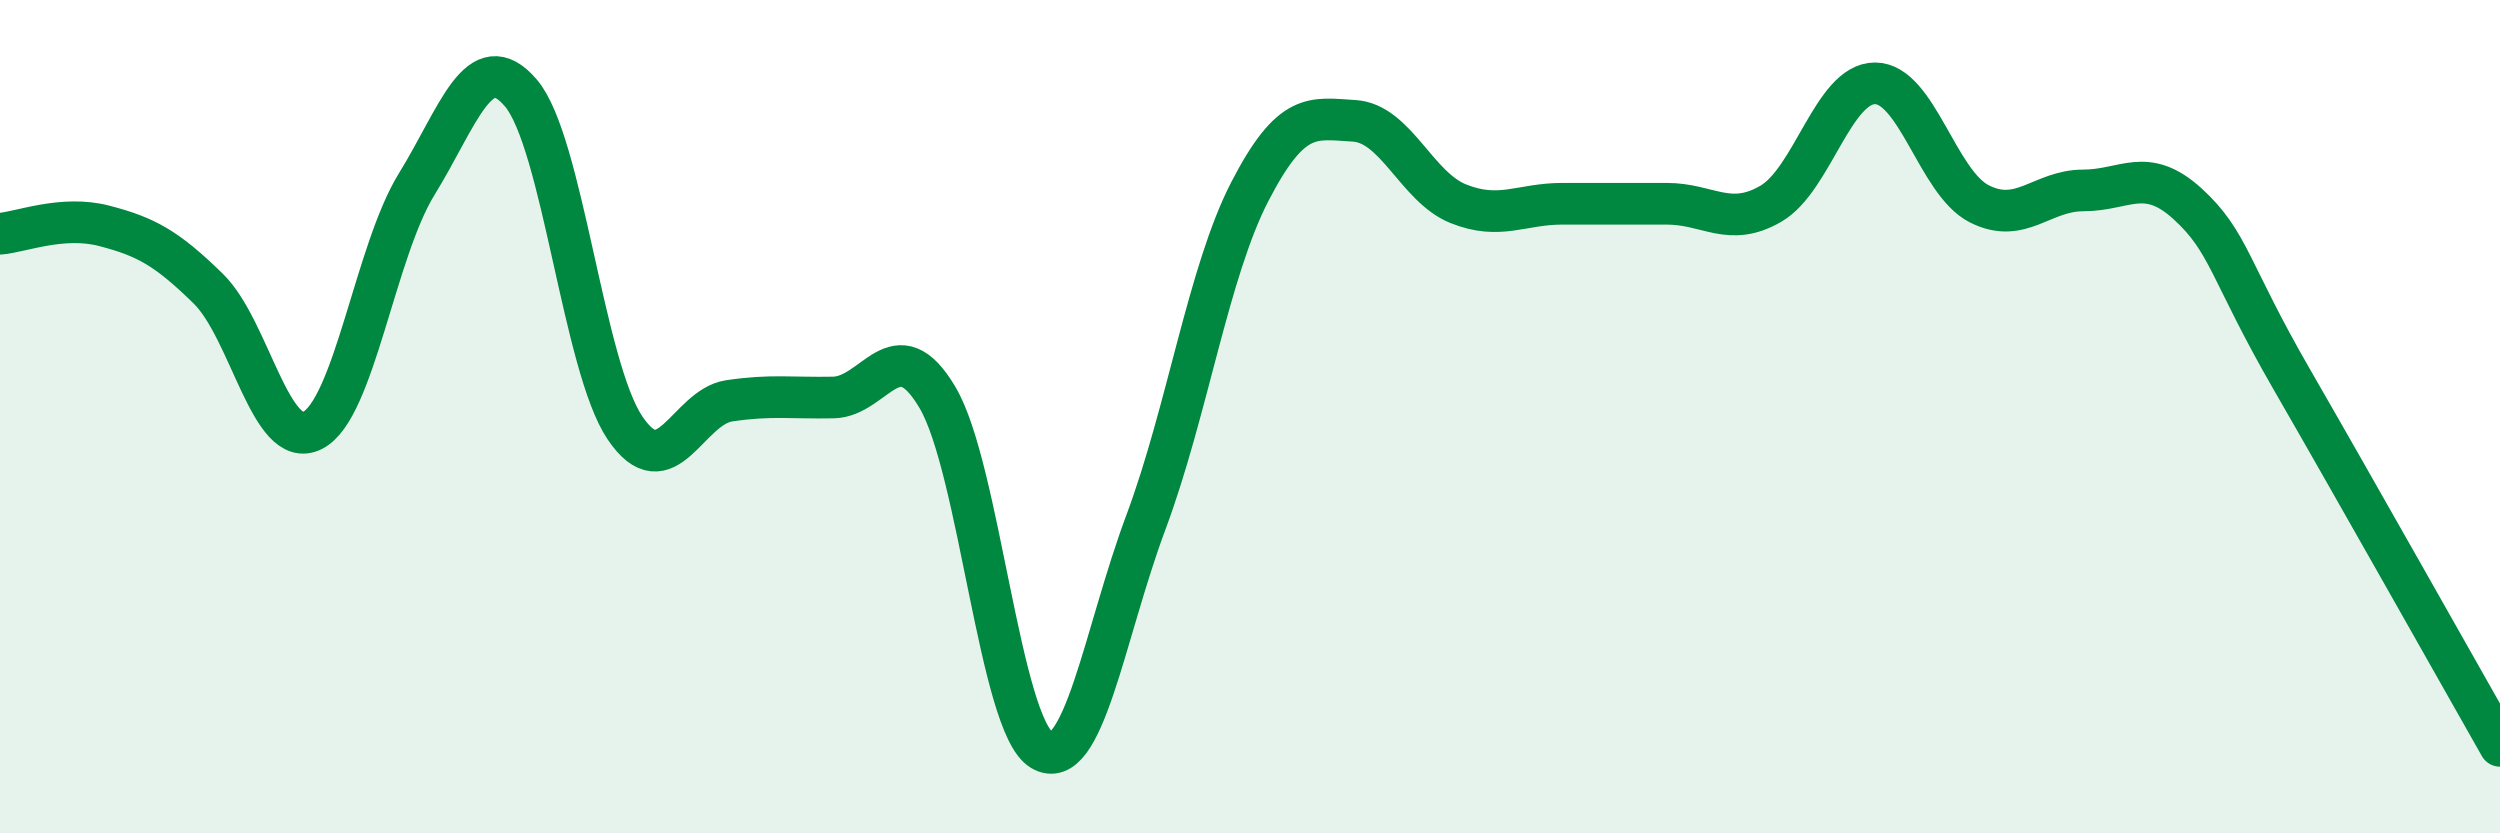 
    <svg width="60" height="20" viewBox="0 0 60 20" xmlns="http://www.w3.org/2000/svg">
      <path
        d="M 0,5.61 C 0.5,5.57 1.5,5.16 2.5,5.42 C 3.5,5.68 4,5.95 5,6.93 C 6,7.91 6.5,10.83 7.5,10.33 C 8.5,9.83 9,6.04 10,4.42 C 11,2.8 11.5,1.06 12.5,2.23 C 13.5,3.4 14,8.79 15,10.27 C 16,11.75 16.5,9.77 17.5,9.62 C 18.5,9.47 19,9.56 20,9.54 C 21,9.52 21.5,7.85 22.5,9.54 C 23.5,11.23 24,17.4 25,18 C 26,18.6 26.5,15.22 27.5,12.54 C 28.5,9.86 29,6.52 30,4.59 C 31,2.66 31.5,2.84 32.5,2.9 C 33.5,2.96 34,4.49 35,4.89 C 36,5.29 36.5,4.89 37.5,4.89 C 38.5,4.89 39,4.89 40,4.89 C 41,4.89 41.5,5.47 42.5,4.89 C 43.5,4.31 44,2 45,2 C 46,2 46.5,4.38 47.5,4.89 C 48.5,5.4 49,4.57 50,4.57 C 51,4.57 51.5,3.98 52.5,4.89 C 53.5,5.8 53.5,6.5 55,9.1 C 56.5,11.7 59,16.14 60,17.9L60 20L0 20Z"
        fill="#008740"
        opacity="0.1"
        stroke-linecap="round"
        stroke-linejoin="round"
      />
      <path
        d="M 0,5.61 C 0.5,5.57 1.5,5.16 2.5,5.42 C 3.5,5.68 4,5.95 5,6.93 C 6,7.91 6.5,10.83 7.5,10.33 C 8.5,9.83 9,6.04 10,4.42 C 11,2.8 11.5,1.06 12.5,2.23 C 13.5,3.4 14,8.79 15,10.27 C 16,11.75 16.5,9.77 17.5,9.62 C 18.5,9.47 19,9.56 20,9.54 C 21,9.52 21.5,7.85 22.5,9.54 C 23.5,11.23 24,17.4 25,18 C 26,18.6 26.5,15.22 27.5,12.54 C 28.5,9.86 29,6.52 30,4.59 C 31,2.66 31.5,2.84 32.5,2.9 C 33.5,2.96 34,4.49 35,4.89 C 36,5.29 36.5,4.89 37.5,4.89 C 38.5,4.89 39,4.89 40,4.89 C 41,4.89 41.5,5.47 42.5,4.89 C 43.5,4.31 44,2 45,2 C 46,2 46.5,4.38 47.5,4.89 C 48.5,5.4 49,4.57 50,4.57 C 51,4.57 51.5,3.98 52.5,4.89 C 53.5,5.8 53.5,6.5 55,9.1 C 56.5,11.7 59,16.14 60,17.9"
        stroke="#008740"
        stroke-width="1"
        fill="none"
        stroke-linecap="round"
        stroke-linejoin="round"
      />
    </svg>
  
